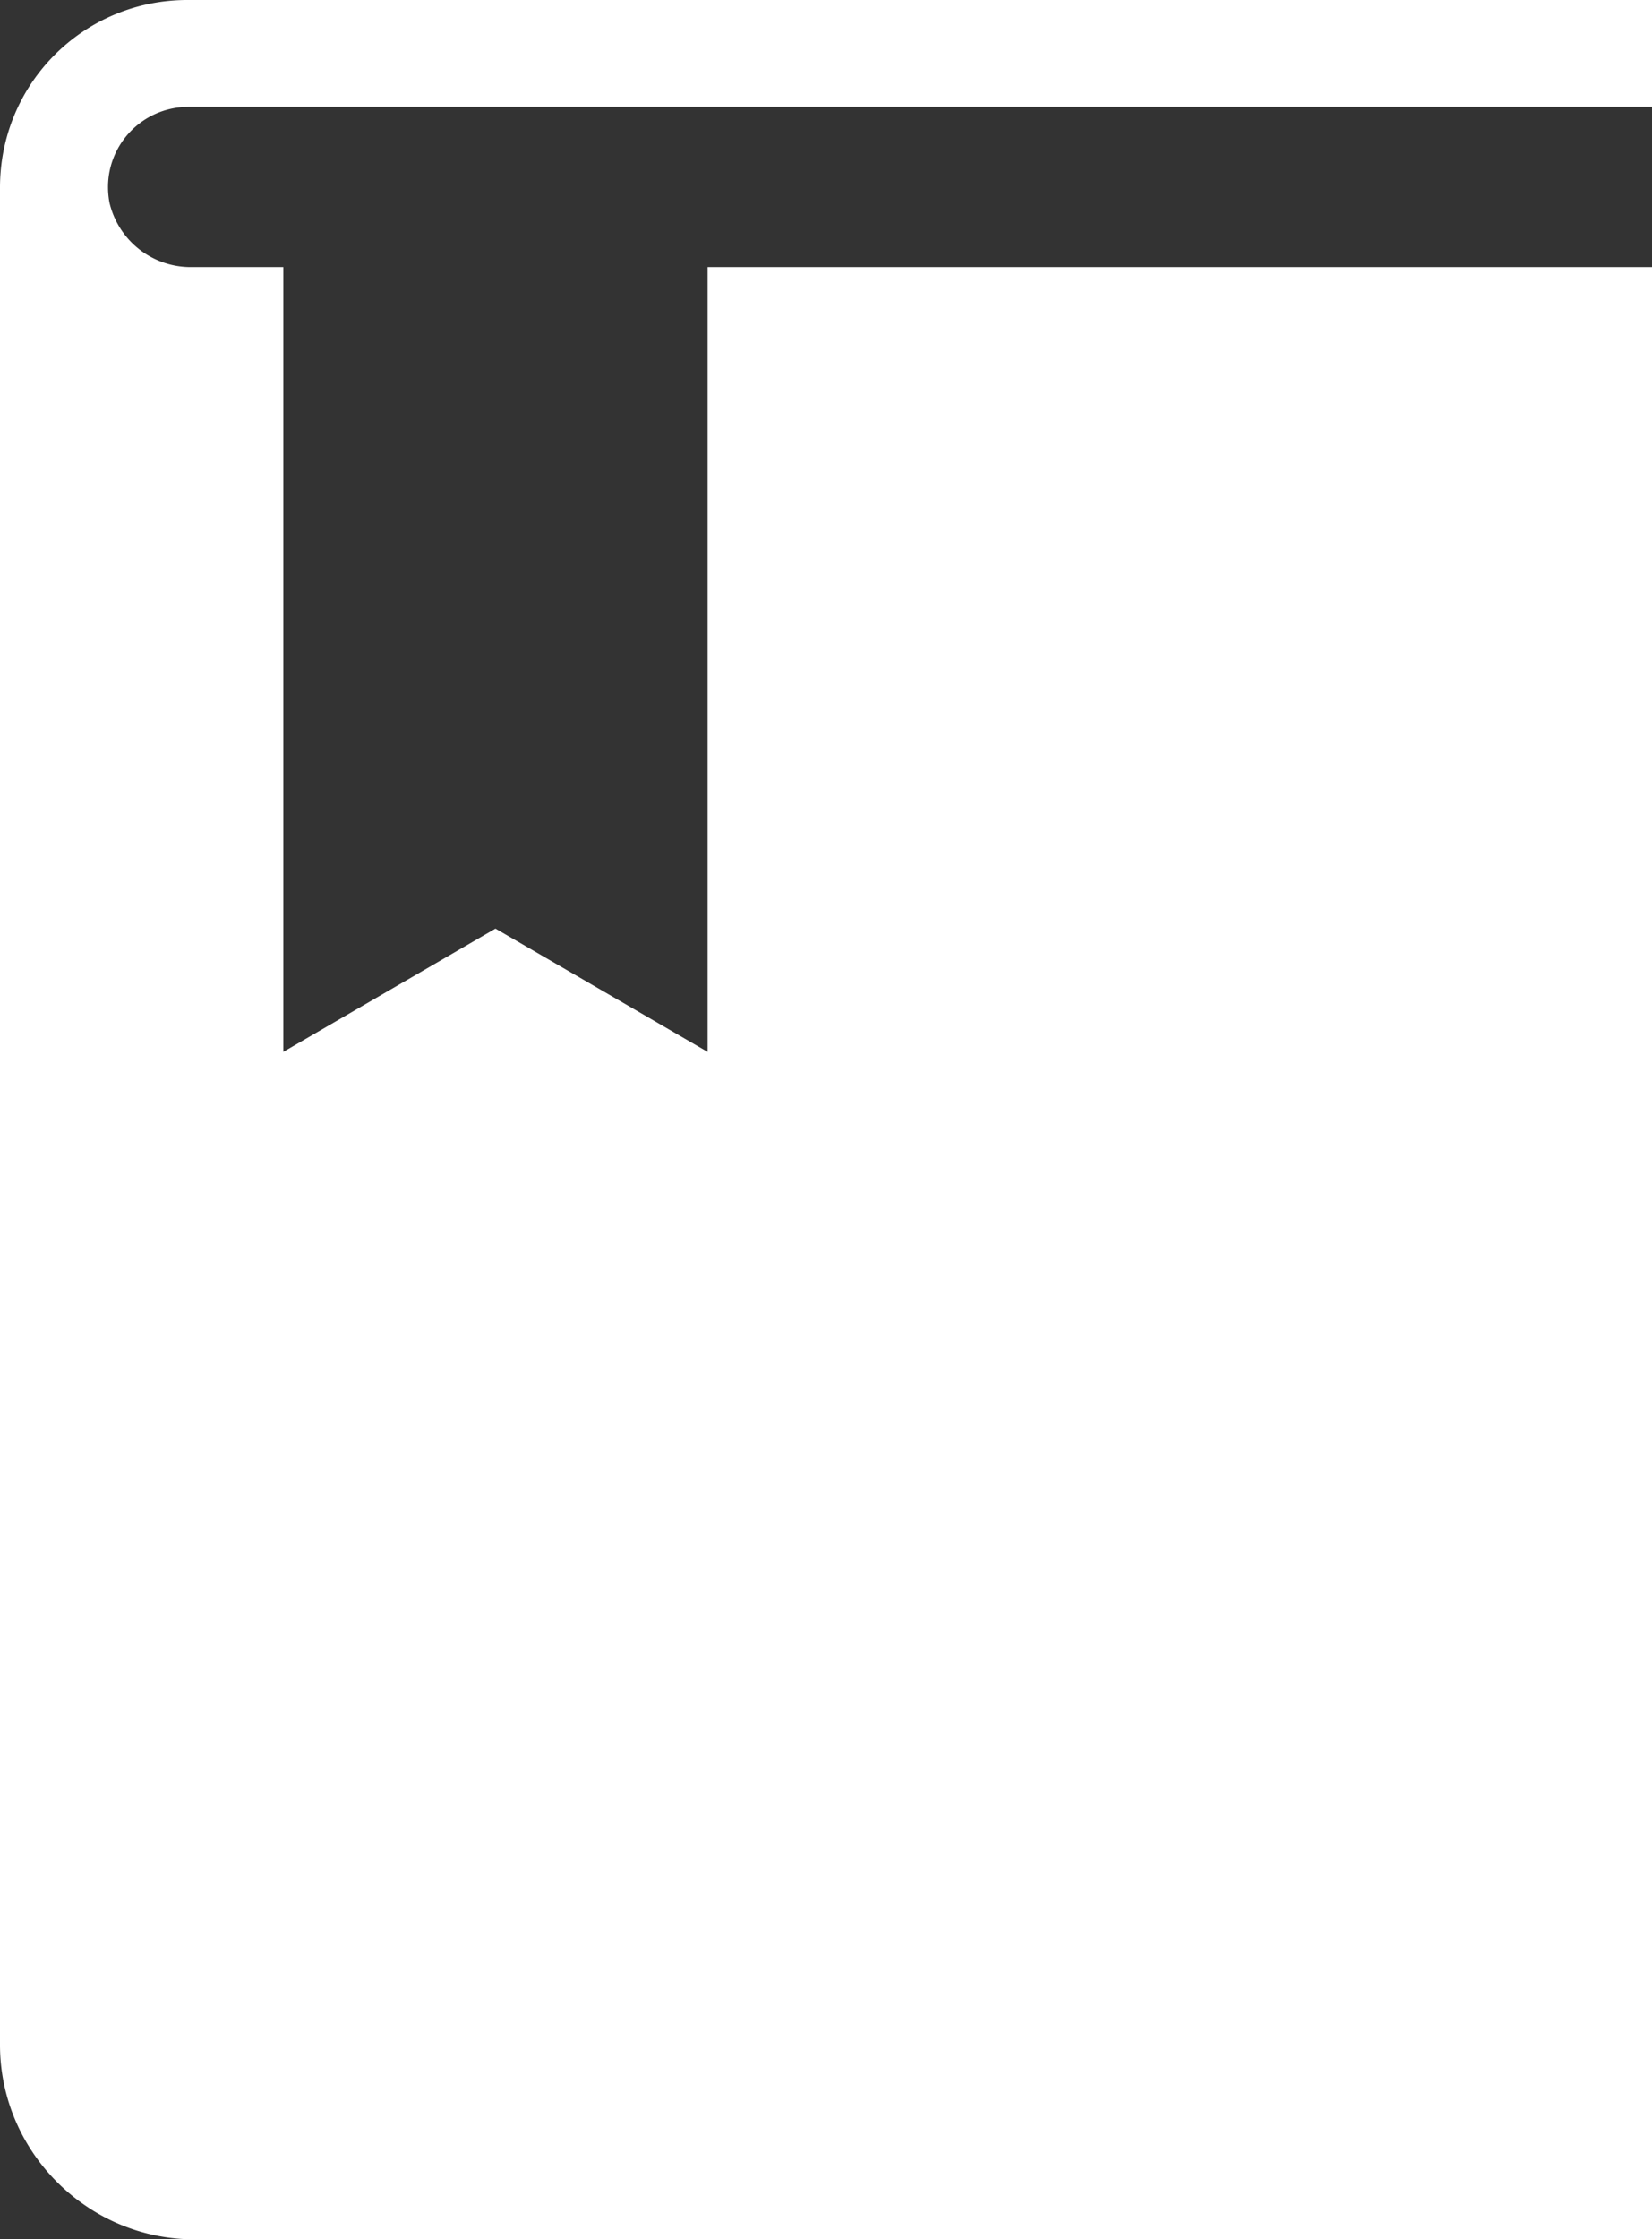 <svg xmlns="http://www.w3.org/2000/svg" viewBox="0 0 12.07 16.35"><rect x="0" y="0" width="12.07" height="16.35" fill="#333333" stroke="none"/><path d="M12.07 0H1.37C.61 0 0 .61 0 1.37v13.56c0 .78.64 1.42 1.42 1.42h10.65V1.95h-6.9v5.73l-1.55-.9-1.55.9V1.95H1.4a.61.61 0 01-.6-.47c-.07-.37.21-.7.58-.7h10.7V0z" fill="#fff"/></svg>